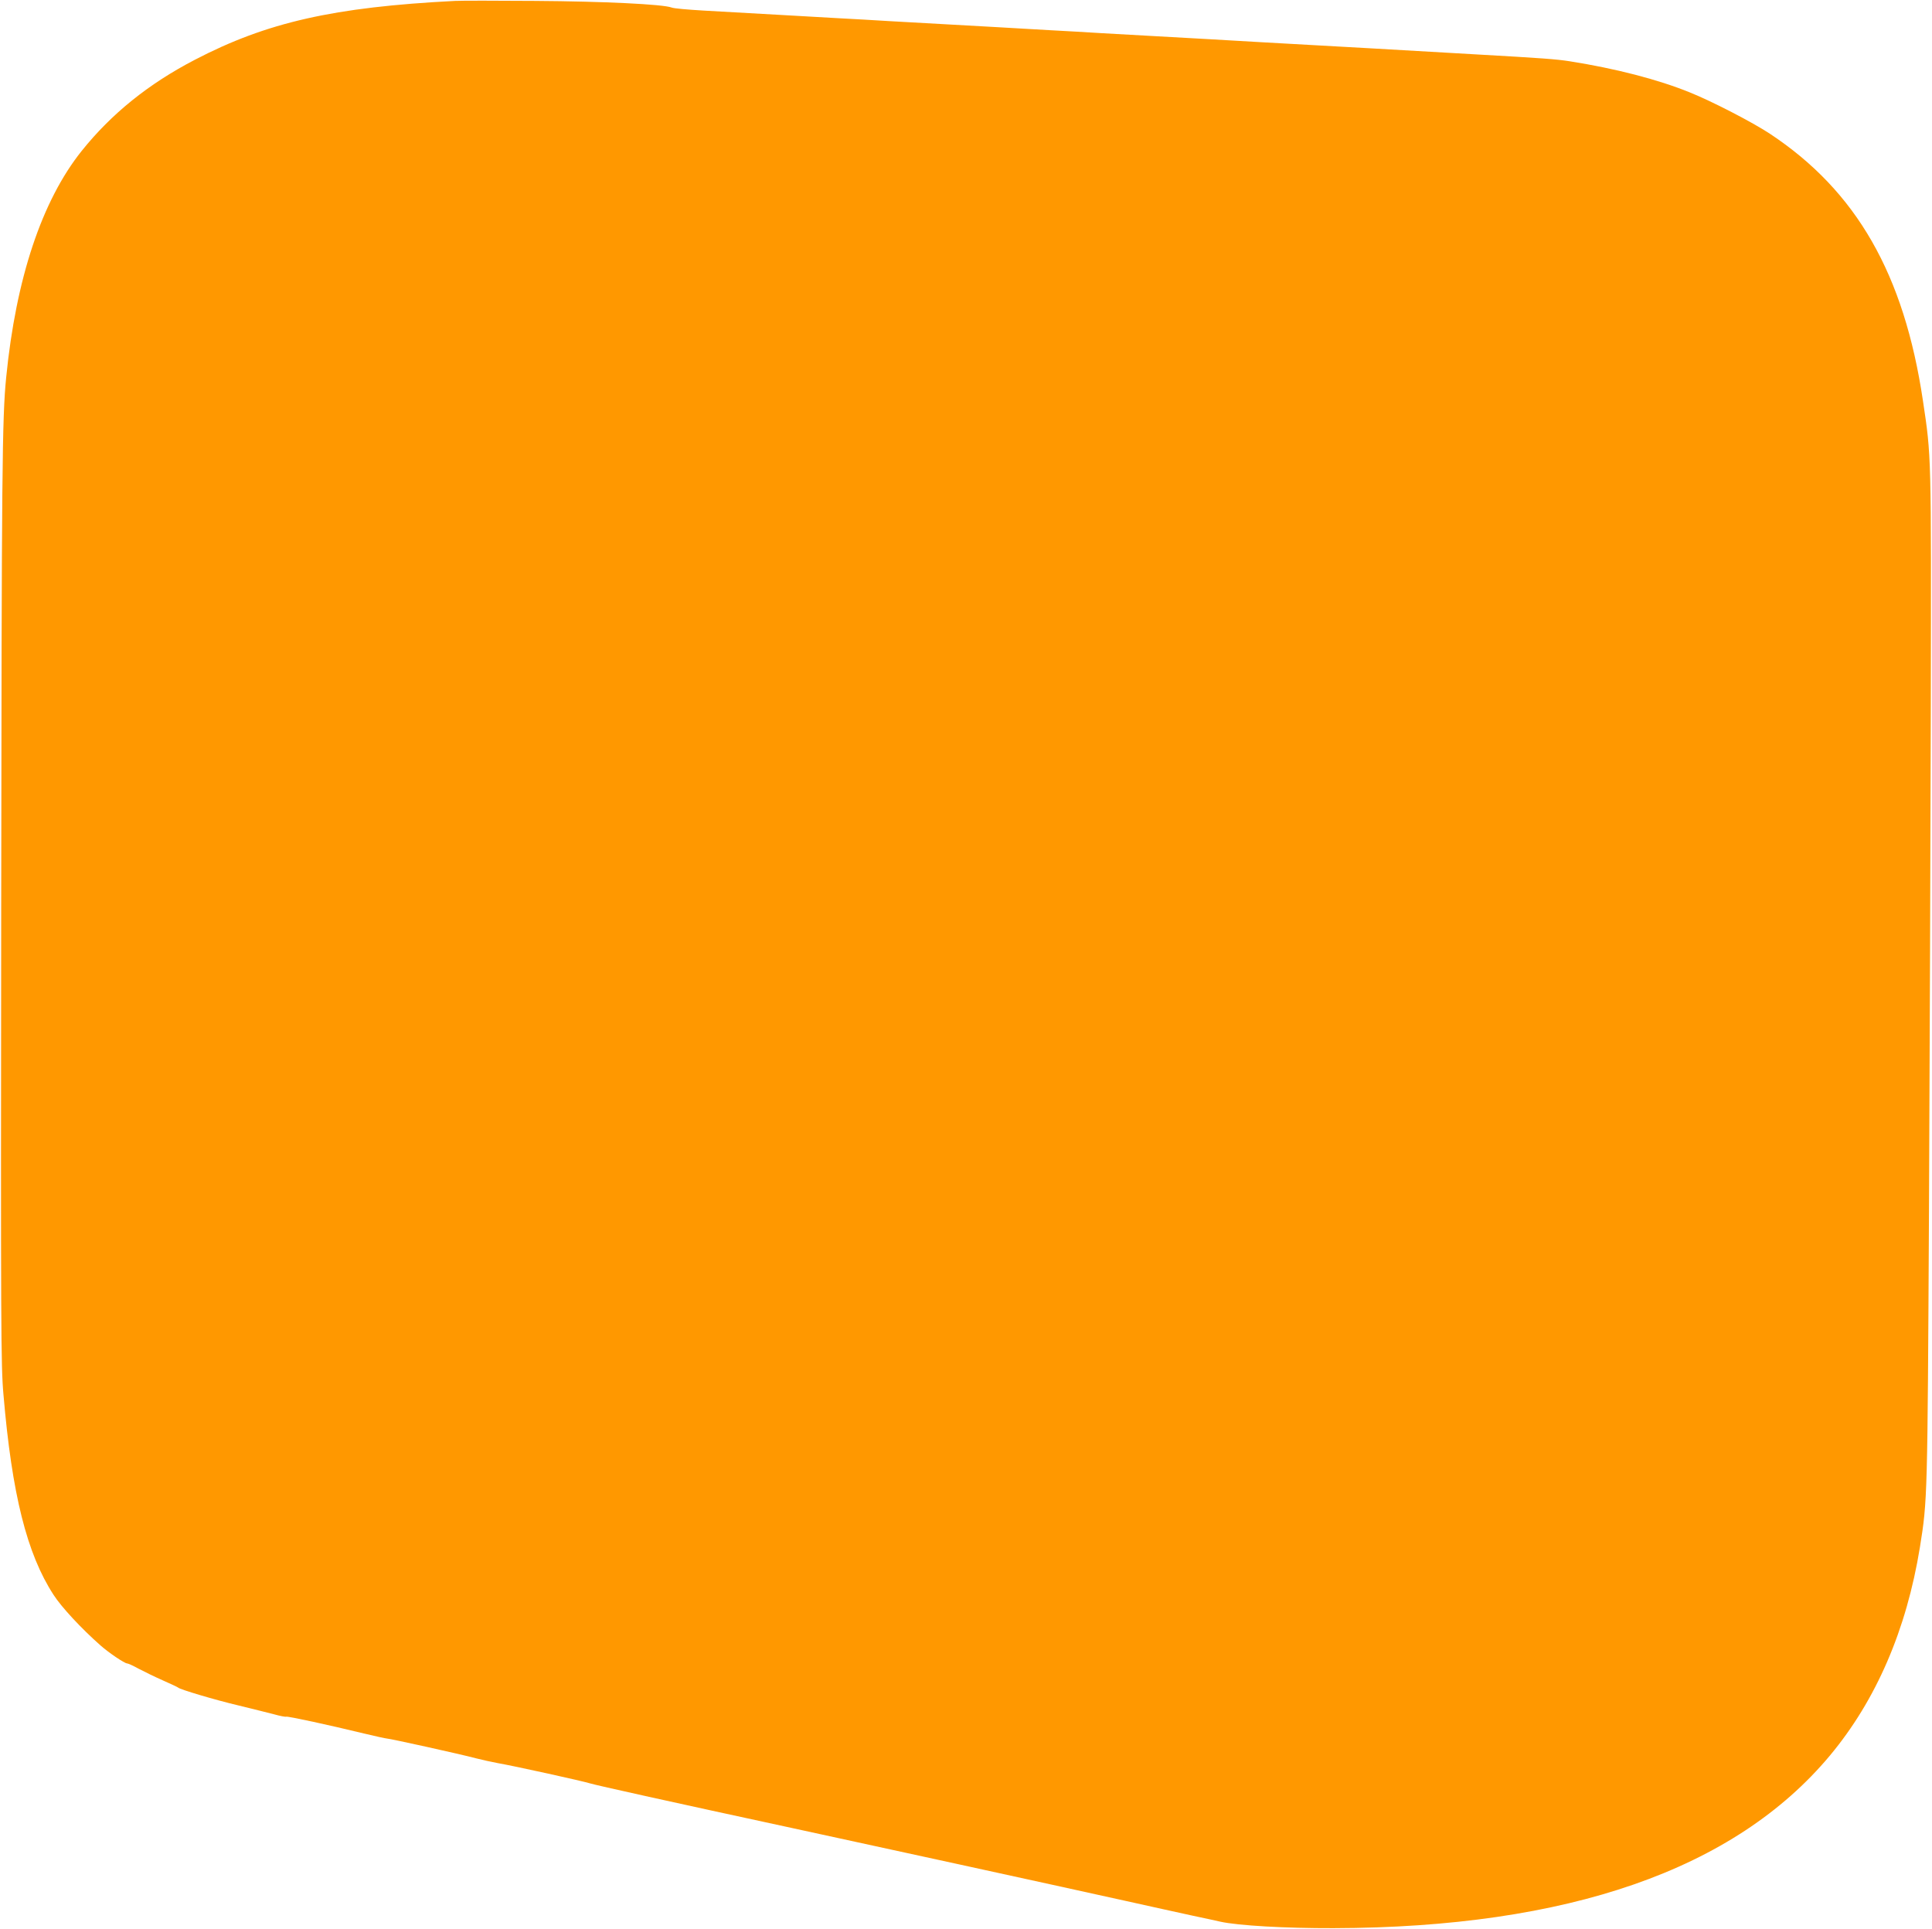 <?xml version="1.0" standalone="no"?>
<!DOCTYPE svg PUBLIC "-//W3C//DTD SVG 20010904//EN"
 "http://www.w3.org/TR/2001/REC-SVG-20010904/DTD/svg10.dtd">
<svg version="1.0" xmlns="http://www.w3.org/2000/svg"
 width="1280pt" height="1278pt" viewBox="0 0 1280 1278"
 preserveAspectRatio="xMidYMid meet">
<g transform="translate(0,1278) scale(0.1,-0.1)"
fill="#ff9800" stroke="none">
<path d="M3015 12774 c-805 -41 -1248 -142 -1724 -390 -308 -160 -553 -358
-750 -604 -263 -329 -435 -843 -500 -1500 -27 -270 -30 -619 -33 -3510 -3
-2811 -2 -3039 15 -3230 56 -659 155 -1054 332 -1326 52 -81 185 -224 311
-335 53 -47 159 -119 176 -119 7 0 42 -16 78 -36 36 -19 108 -54 160 -77 52
-23 97 -44 100 -47 10 -12 245 -82 402 -119 90 -22 195 -48 233 -58 39 -11 75
-18 81 -16 12 4 288 -56 514 -111 74 -18 144 -33 155 -34 23 -1 485 -103 590
-131 39 -10 102 -24 140 -31 120 -21 568 -120 615 -135 38 -12 557 -127 1335
-295 540 -117 1687 -367 2220 -485 165 -37 363 -80 440 -97 77 -16 158 -34
180 -39 118 -26 432 -44 750 -43 1554 4 2658 388 3289 1144 306 367 507 832
596 1380 50 312 50 320 60 2225 5 985 10 2490 12 3345 3 1684 4 1651 -52 2025
-125 839 -440 1389 -1014 1769 -115 76 -386 216 -531 274 -212 86 -491 158
-795 206 -89 14 -185 21 -627 46 -365 21 -529 30 -695 40 -95 5 -256 14 -358
20 -102 6 -263 15 -357 20 -95 6 -251 14 -345 20 -95 5 -256 14 -358 20 -102
6 -263 15 -357 20 -95 6 -252 15 -348 20 -96 6 -253 14 -347 20 -95 5 -256 14
-358 20 -102 6 -263 15 -357 20 -95 6 -253 15 -350 20 -98 6 -216 12 -263 15
-102 6 -368 21 -620 35 -102 6 -196 14 -210 20 -57 22 -454 41 -905 44 -253 2
-491 2 -530 0z"/>
</g>
</svg>
